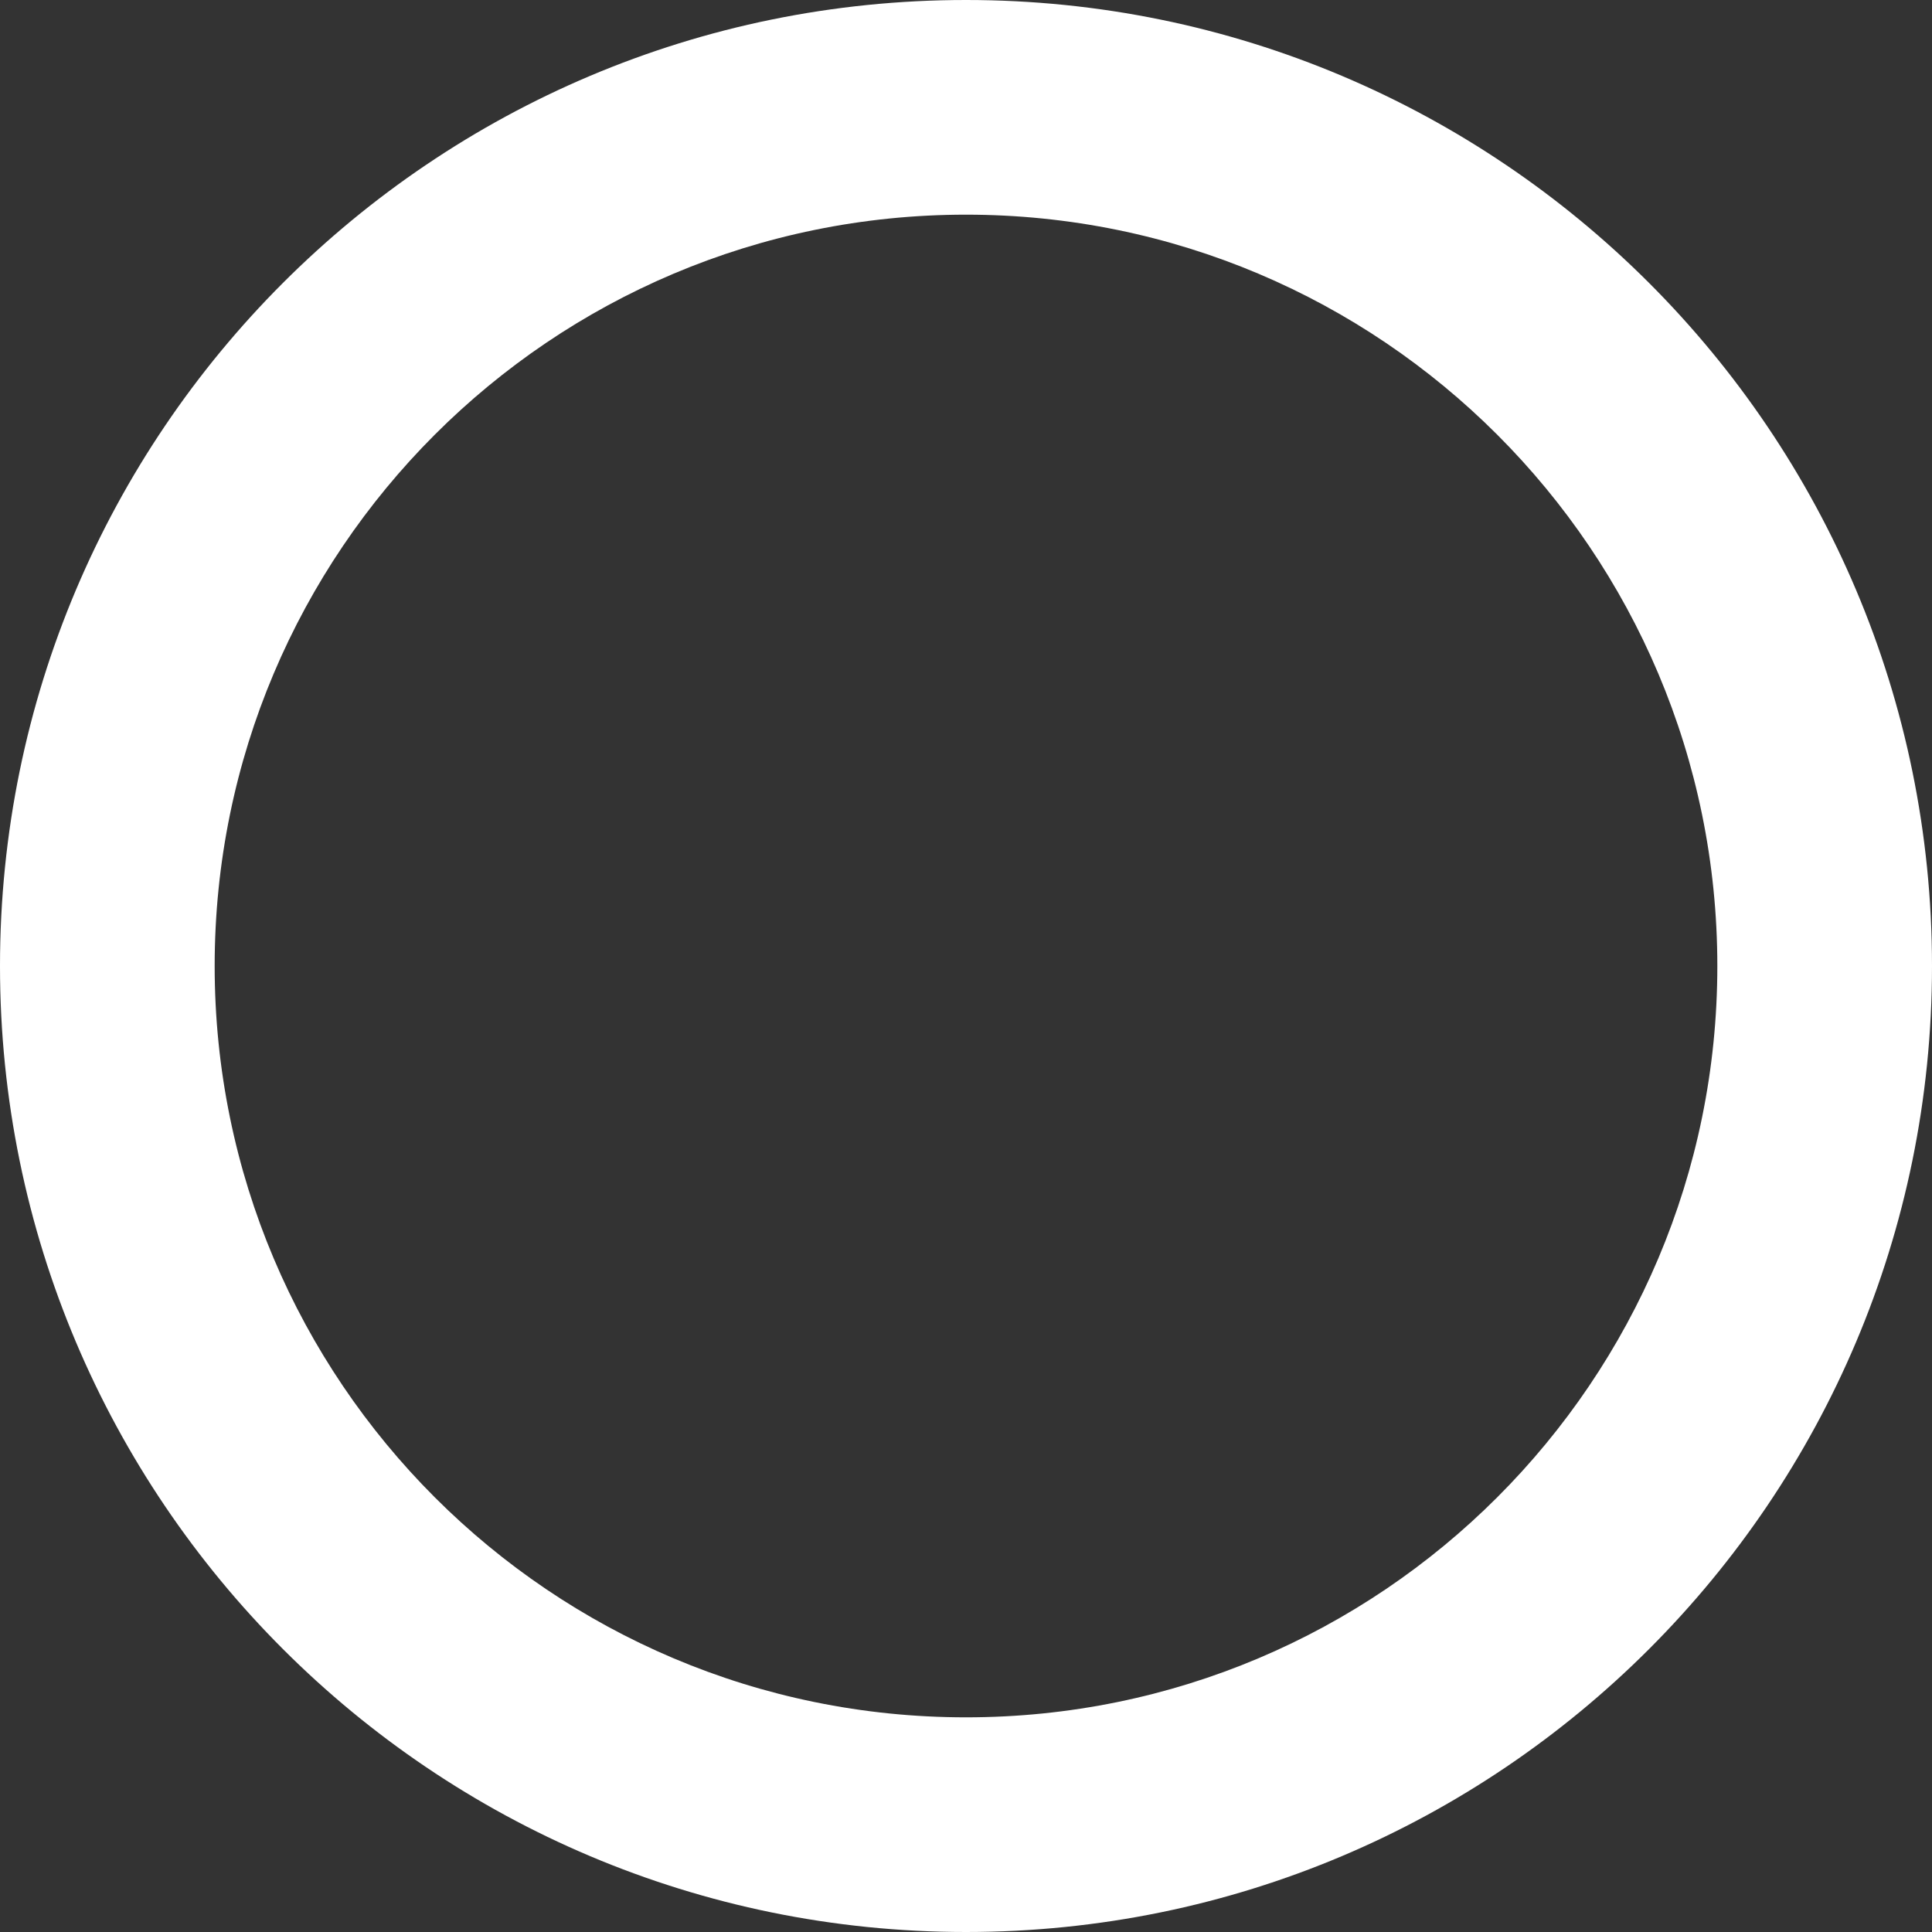 <svg xmlns="http://www.w3.org/2000/svg" viewBox="0 0 900 900"><rect x="0" y="0" width="900" height="900" fill="#333333" stroke="none"/><defs><style>.cls-1{fill:#fff;}</style></defs><title>Asset 1</title><g id="Layer_2" data-name="Layer 2"><g id="Layer_1-2" data-name="Layer 1"><path class="cls-1" d="M450,0C201.47,0,0,201.47,0,450S201.47,900,450,900,900,698.53,900,450,698.53,0,450,0Zm0,800c-193.3,0-350-156.7-350-350S256.7,100,450,100,800,256.7,800,450,643.3,800,450,800Z"/></g></g></svg>